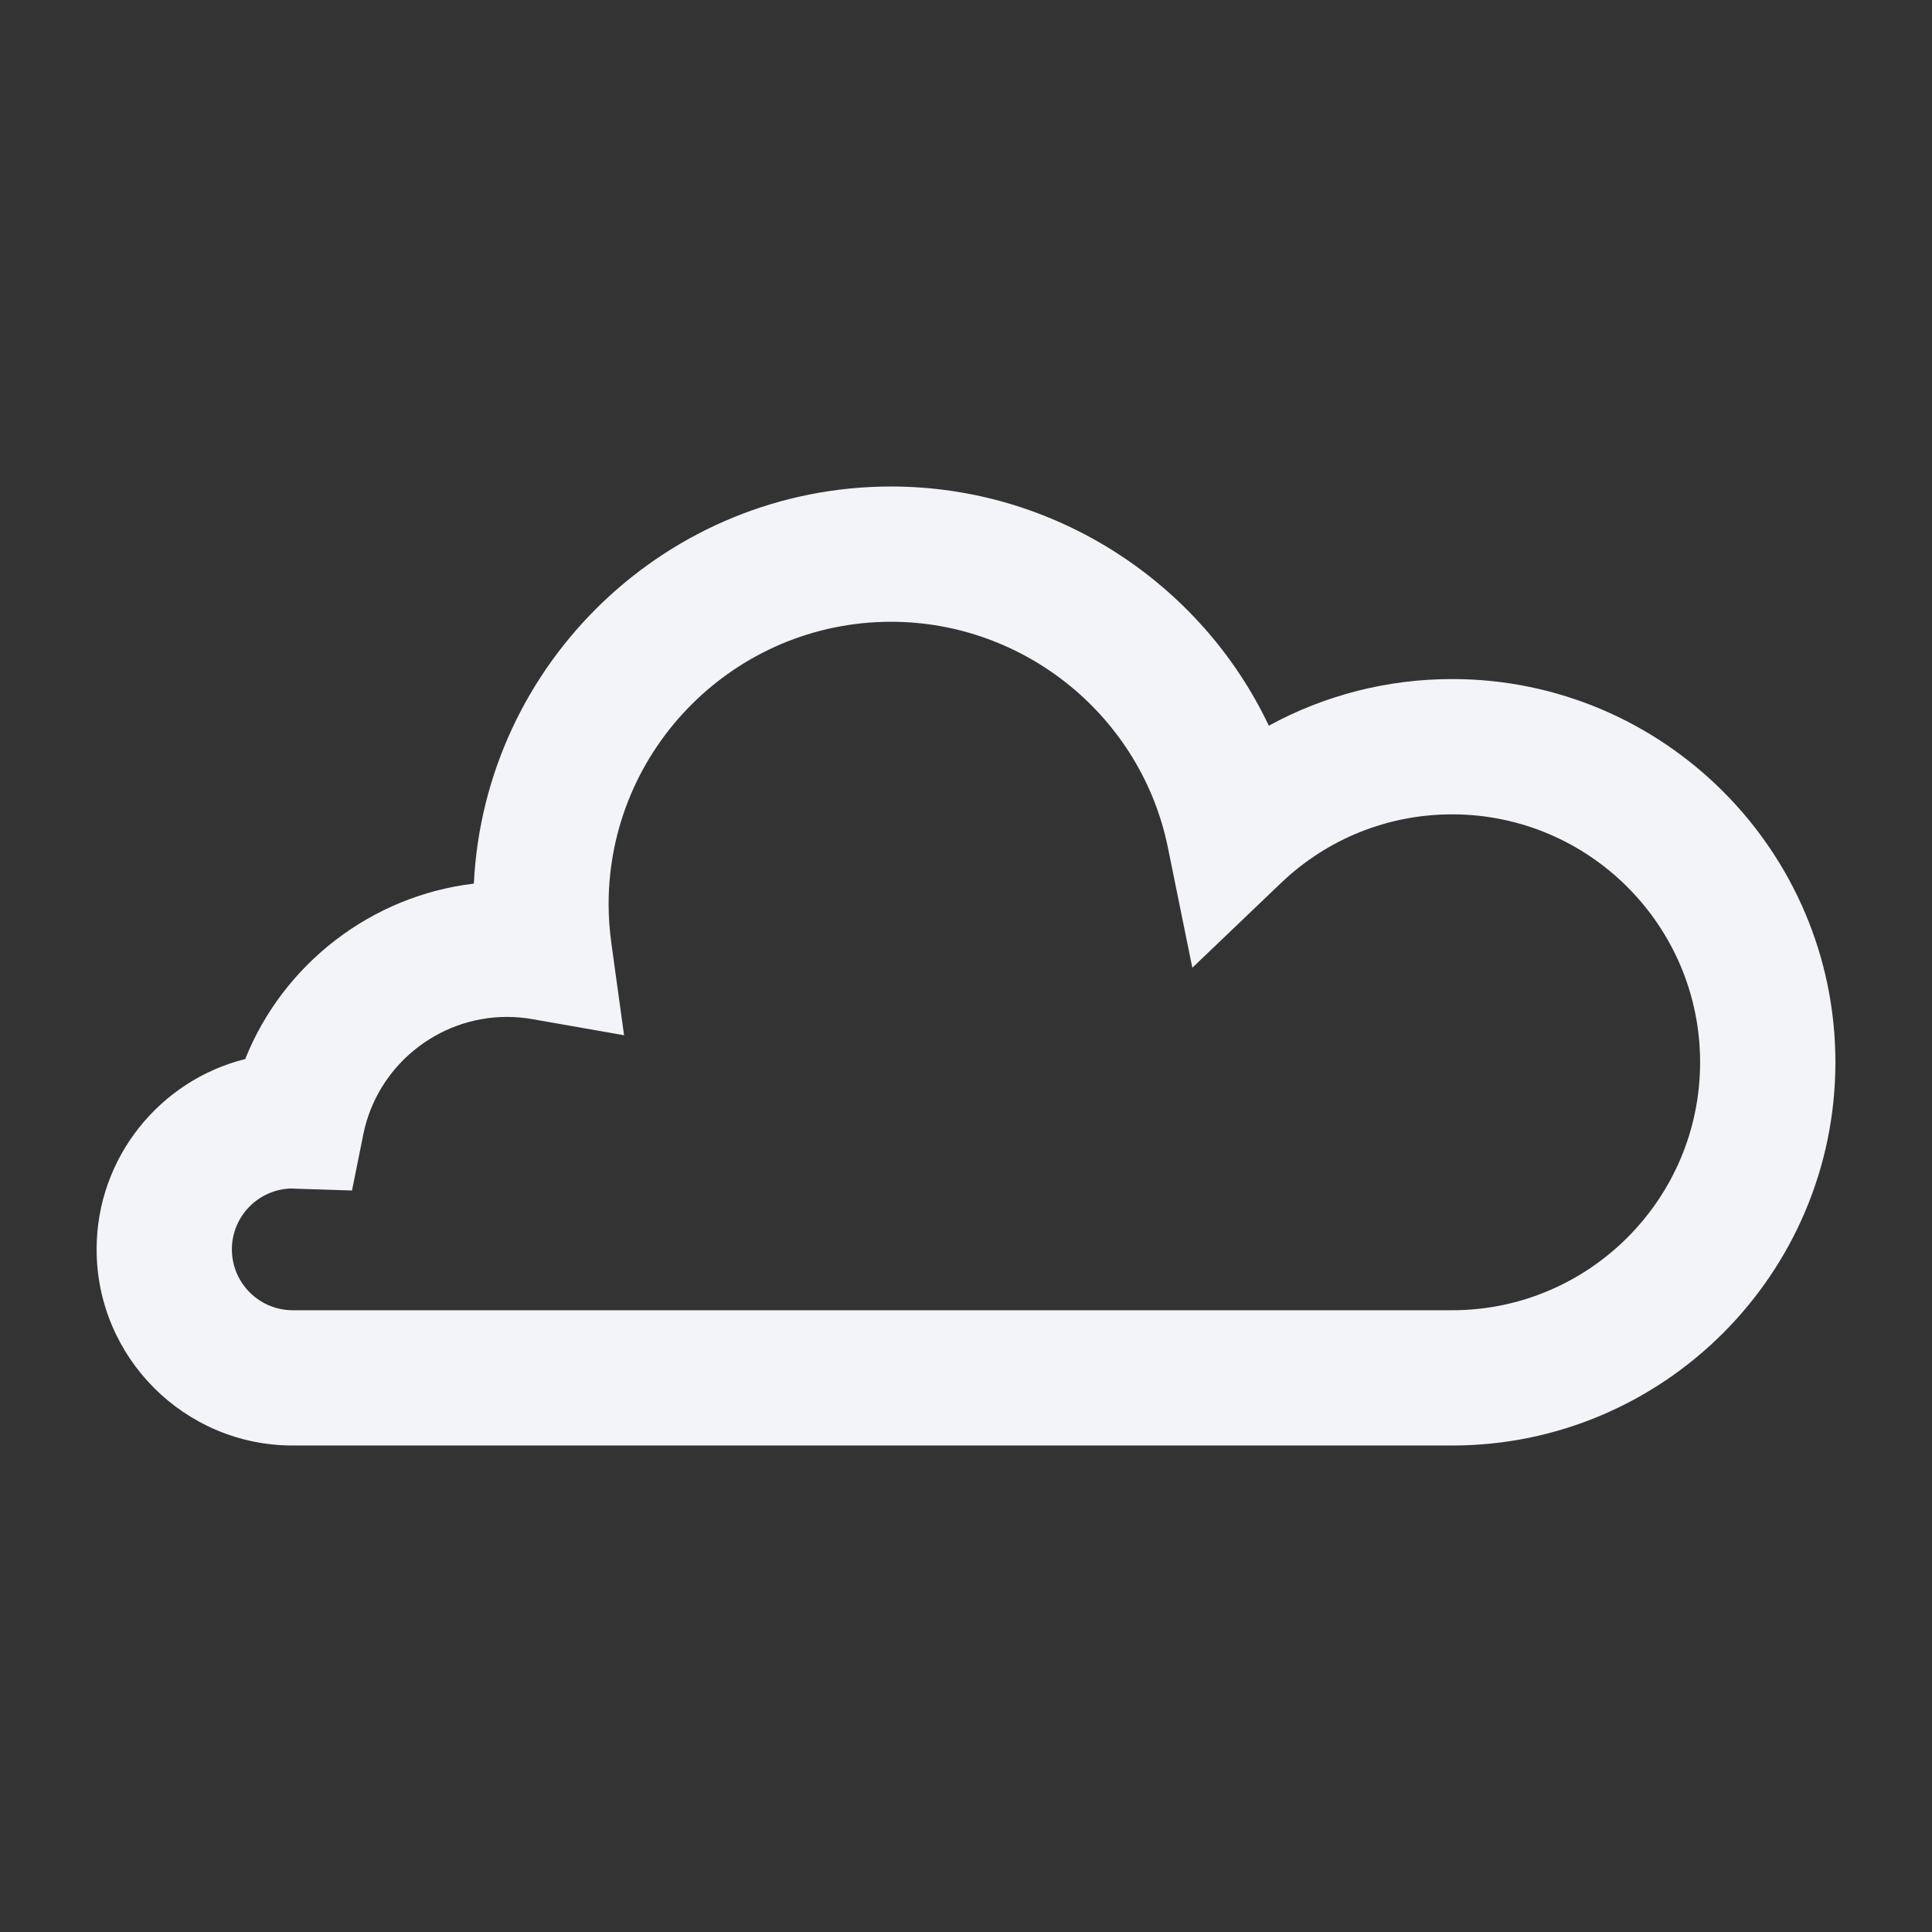 <svg width="1200" height="1200" xmlns="http://www.w3.org/2000/svg" xmlns:xlink="http://www.w3.org/1999/xlink" version="1.1"><rect width="100%" height="100%" fill="#333333" stroke="none"/><g transform="scale(10.8) translate(5.556, 27.979)">                        <g fill="#f2f4f7"><path xmlns="http://www.w3.org/2000/svg" d="M77.959,55.154H11.282C5.061,55.154,0,50.093,0,43.873c0-5.278,3.643-9.721,8.546-10.946  c2.188-5.469,7.248-9.386,13.149-10.089C22.317,10.14,32.843,0,45.693,0c9.417,0,17.822,5.536,21.723,13.756  c3.203-1.75,6.812-2.682,10.543-2.682c12.153,0,22.041,9.887,22.041,22.04C100,45.267,90.113,55.154,77.959,55.154L77.959,55.154z   M11.209,40.372c-1.897,0.039-3.429,1.595-3.429,3.501c0,1.931,1.57,3.501,3.501,3.501h66.678c7.863,0,14.26-6.397,14.26-14.26  c0-7.863-6.396-14.259-14.26-14.259c-3.683,0-7.18,1.404-9.847,3.952l-5.096,4.871l-1.404-6.908  C60.083,13.243,53.388,7.78,45.693,7.78c-8.958,0-16.247,7.288-16.247,16.246c0,0.728,0.054,1.483,0.159,2.246l0.73,5.287  l-5.256-0.923c-0.498-0.087-0.993-0.132-1.474-0.132c-4.002,0-7.479,2.842-8.267,6.757l-0.65,3.227l-3.29-0.106  C11.336,40.379,11.272,40.375,11.209,40.372L11.209,40.372z"/></g>        </g></svg>